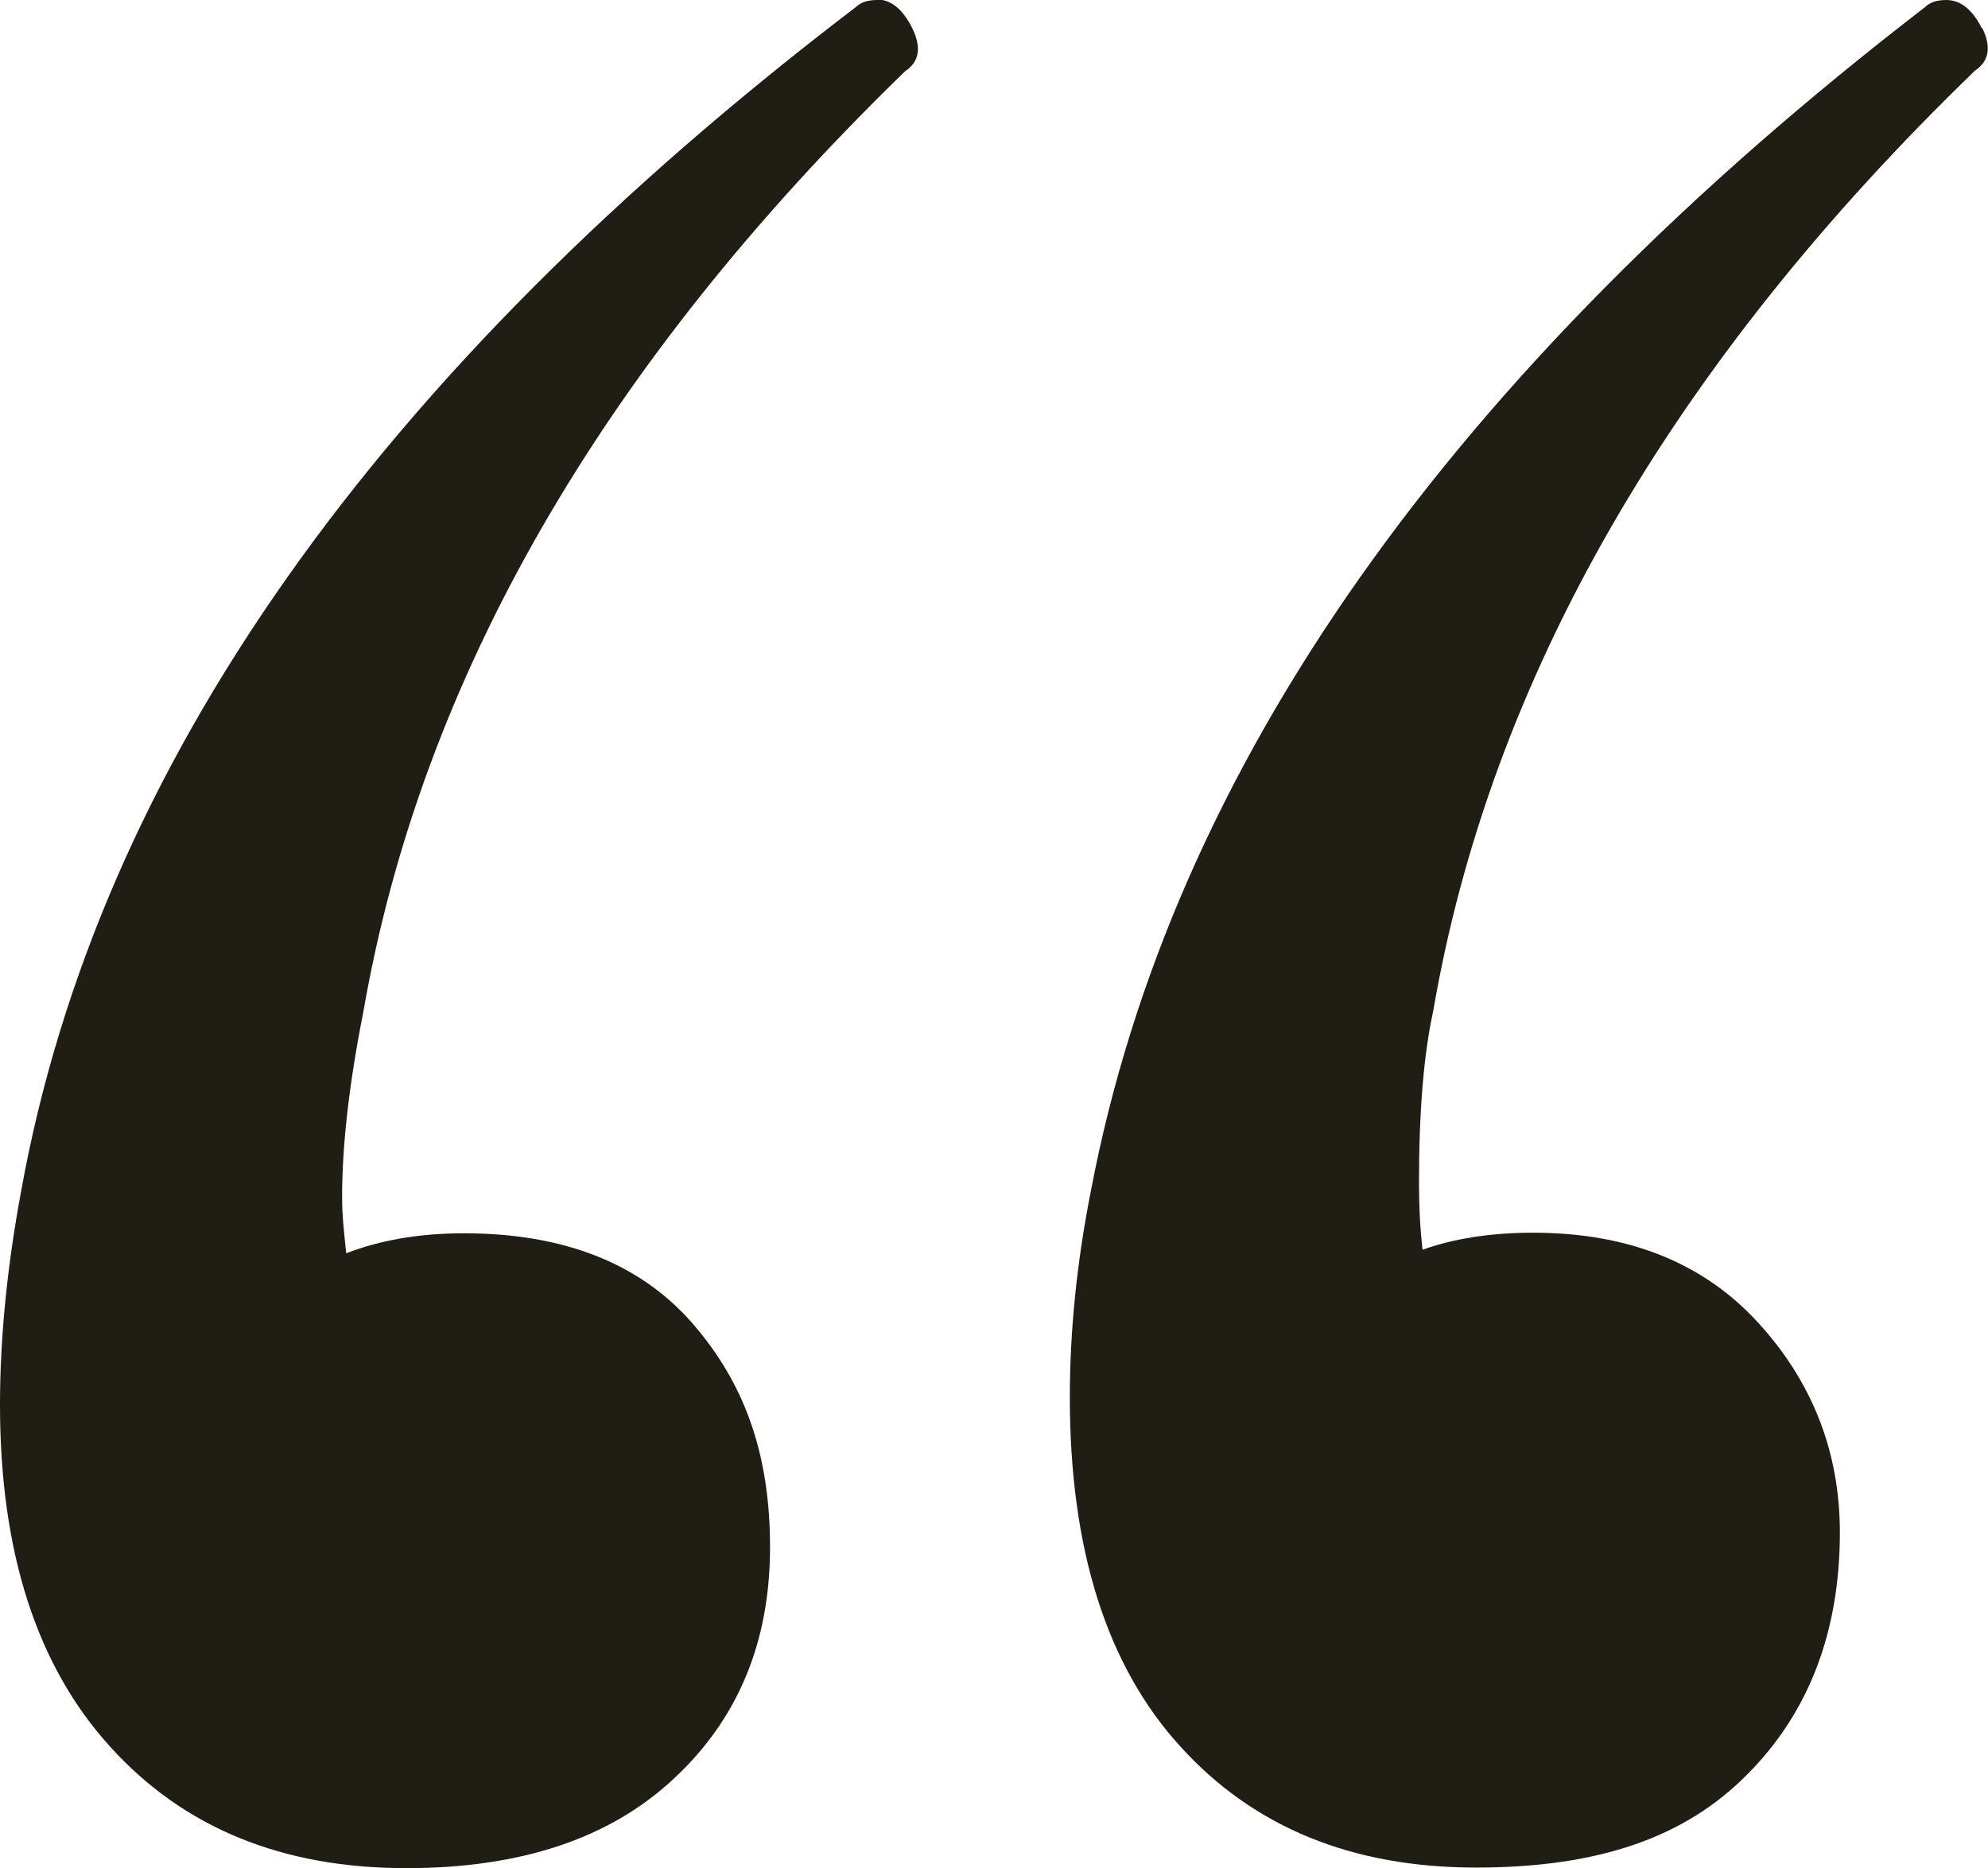 <?xml version="1.0" encoding="UTF-8"?><svg xmlns="http://www.w3.org/2000/svg" viewBox="0 0 33.82 31.78"><defs><style>.d{fill:#201e14;}</style></defs><g id="a"/><g id="b"><g id="c"><g><path class="d" d="M14.92,0c-.16,0-.28,.04-.36,.12C6.39,6.35,1.66,13.06,.36,20.26c-.24,1.29-.36,2.51-.36,3.64,0,2.51,.63,4.45,1.88,5.82,1.25,1.38,2.93,2.06,5.03,2.06,1.94,0,3.46-.5,4.55-1.52,1.09-1.01,1.64-2.32,1.64-3.94s-.45-2.81-1.33-3.82c-.89-1.01-2.18-1.52-3.88-1.52-.77,0-1.43,.12-2,.34-.03-.3-.07-.61-.07-.95,0-.89,.12-1.94,.36-3.15C7.16,11.56,10.23,6.23,15.4,1.21c.24-.16,.28-.4,.12-.73-.16-.32-.36-.49-.61-.49Z"/><path class="d" d="M33.72,.49c-.16-.32-.36-.49-.61-.49-.16,0-.28,.04-.36,.12-8.09,6.23-12.82,12.94-14.19,20.13-.24,1.21-.36,2.39-.36,3.52,0,2.59,.63,4.57,1.88,5.94,1.25,1.38,2.93,2.06,5.03,2.06s3.56-.52,4.61-1.58c1.05-1.05,1.58-2.43,1.58-4.12,0-1.37-.47-2.57-1.4-3.58-.93-1.01-2.2-1.52-3.82-1.52-.72,0-1.35,.1-1.88,.29-.04-.36-.06-.73-.06-1.14,0-1.21,.08-2.18,.24-2.91,.97-5.66,4.04-11,9.22-16.01,.24-.16,.28-.4,.12-.73Z"/></g></g></g></svg>
